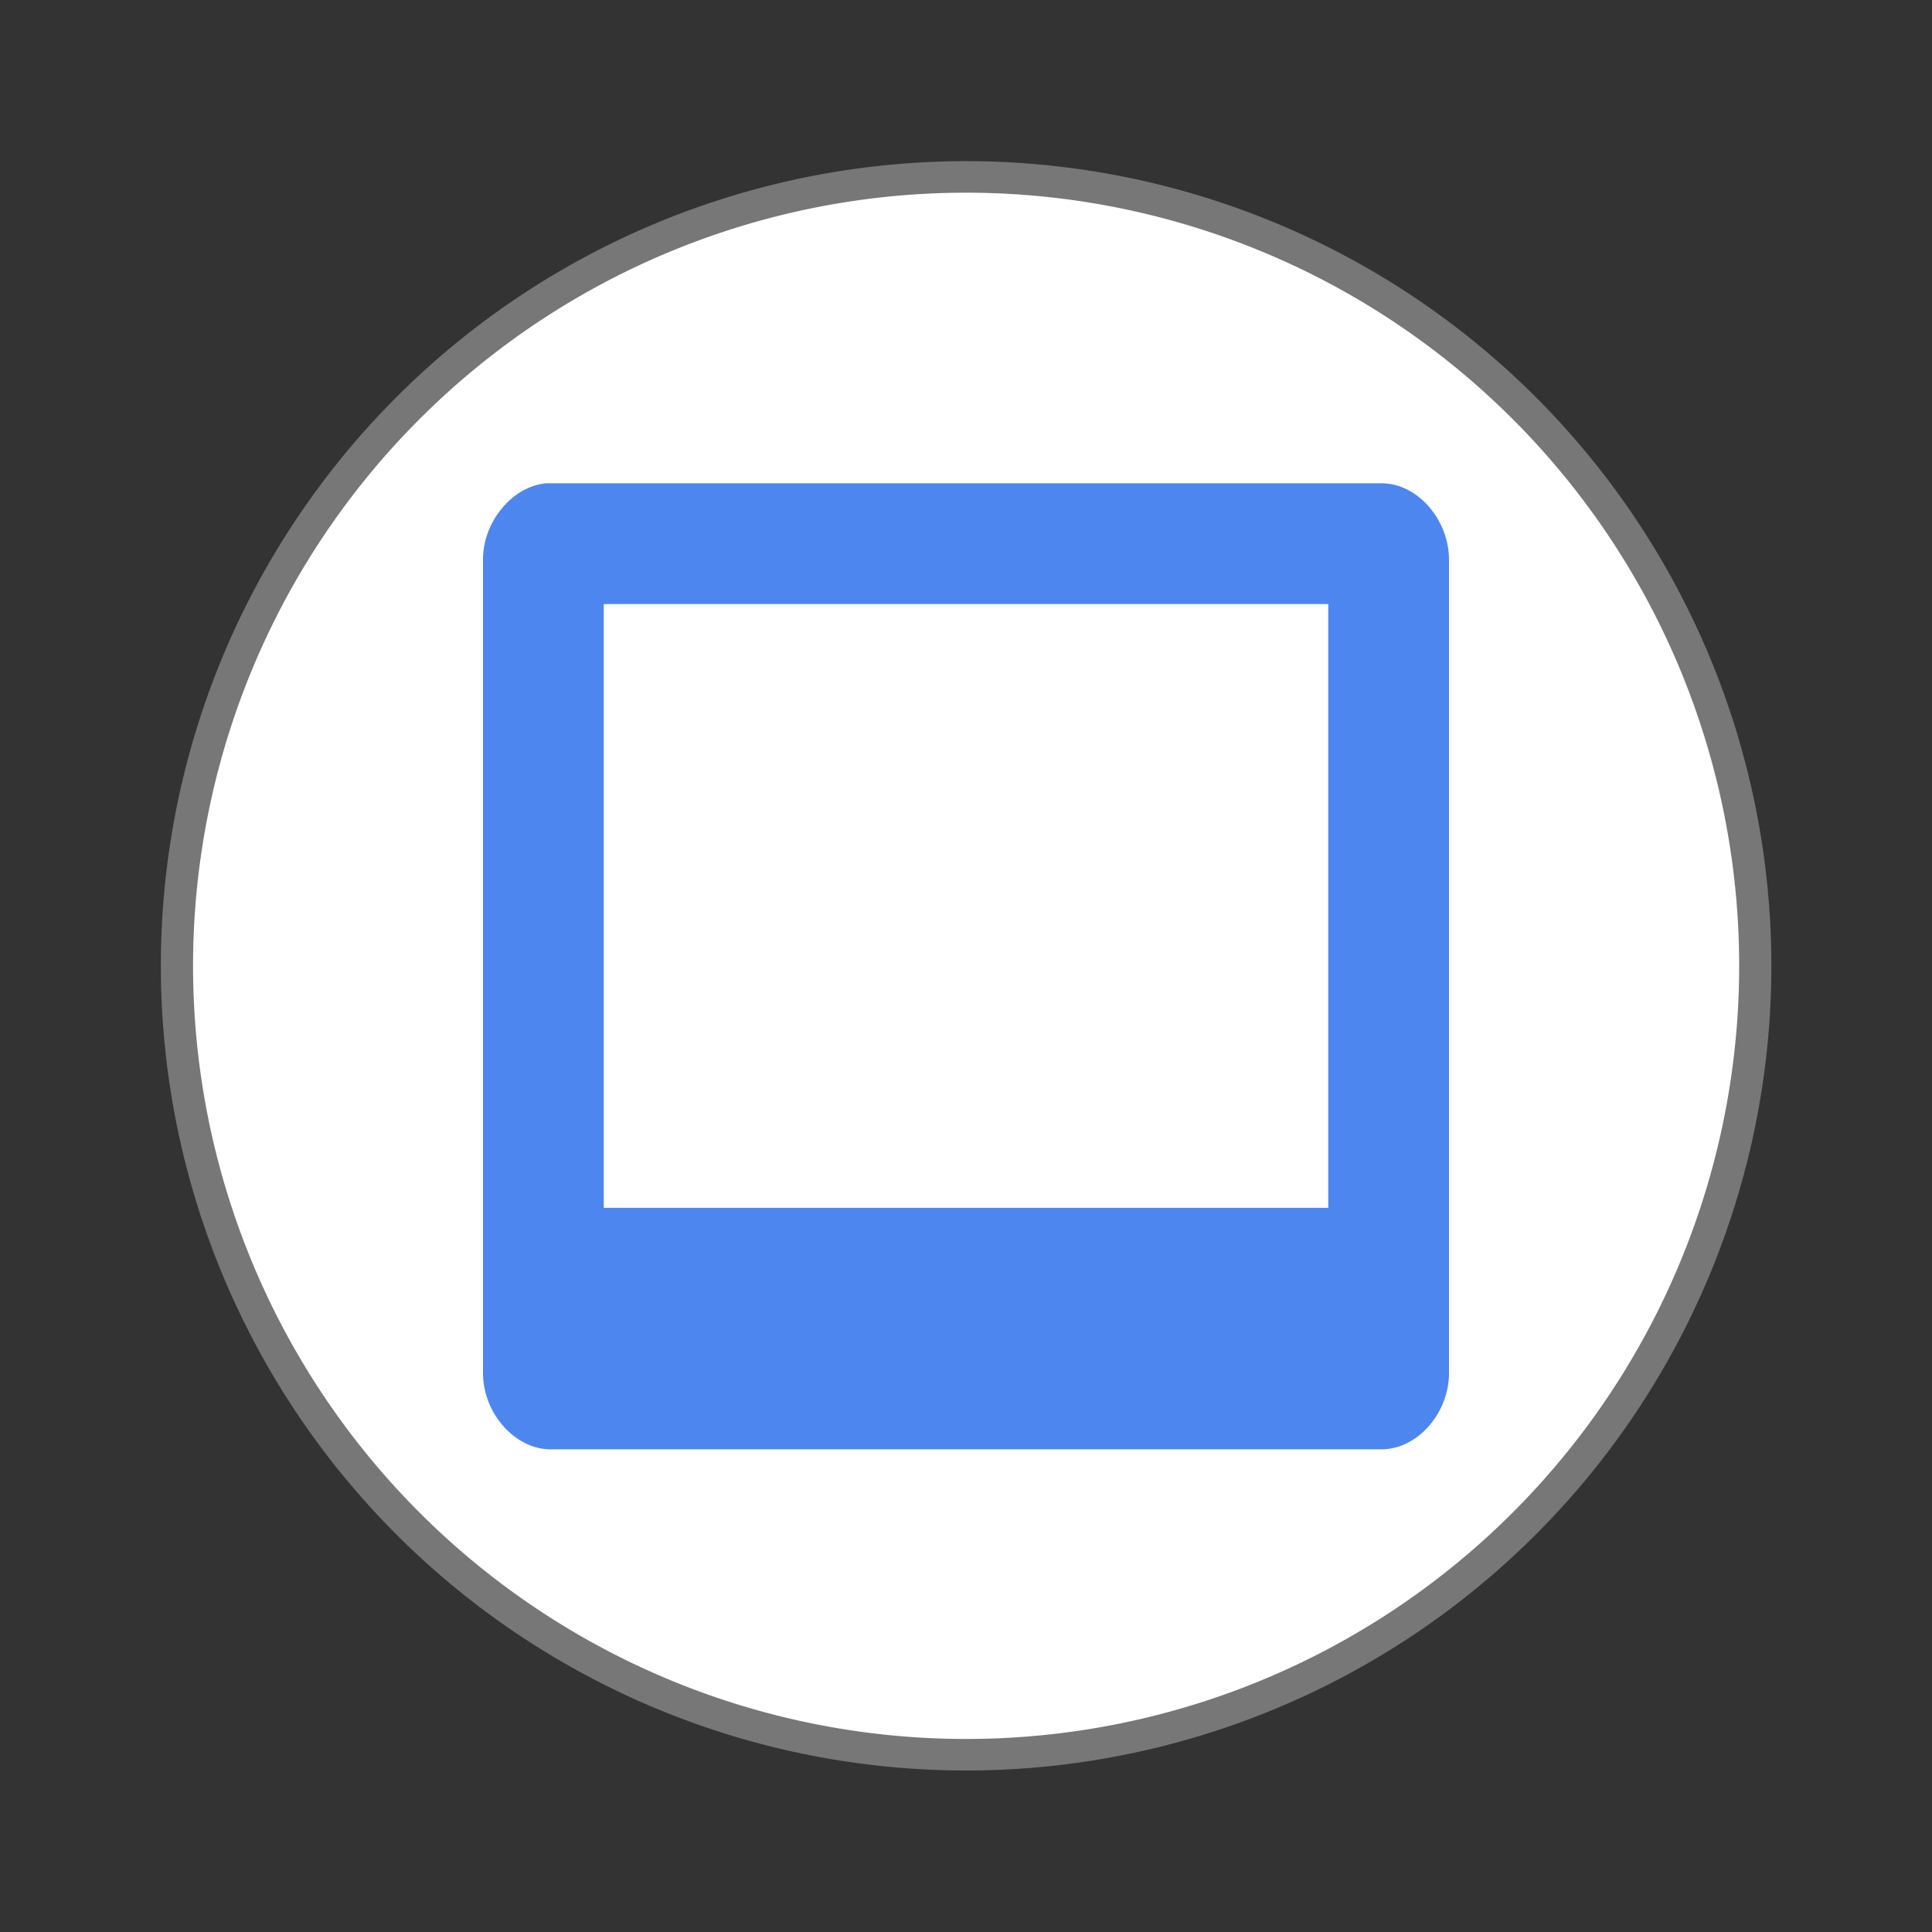 <svg xmlns="http://www.w3.org/2000/svg" viewBox="0 0 48 48">
 <rect x="0" y="0" width="48" height="48" fill="#333333" stroke="none"/>
 <g style="stroke:#777">
  <path d="m 25.932 35.19 a 12.254 12.508 0 1 1 -24.508 0 12.254 12.508 0 1 1 24.508 0 z" transform="matrix(1.6 0 0 1.567 2.118 -31.147)" style="fill:#fff;stroke-width:0.5"/>
 </g>
 <g transform="matrix(1.5 0 0 1.5 11.985 -1542.532)" style="fill:#427fed;fill-opacity:0.941">
  <path d="m 1.051 1036.36 c -0.564 0.054 -1.051 0.648 -1.041 1.281 l 0 13.469 c 0.006 0.663 0.54 1.259 1.133 1.25 l 13.765 0 c 0.583 -0.01 1.096 -0.597 1.102 -1.25 l 0 -13.469 c 0.008 -0.663 -0.51 -1.274 -1.102 -1.281 l -13.765 0 z m 0.959 2 12 0 0 10 -12 0 z" style="color:#000"/>
 </g>
</svg>
